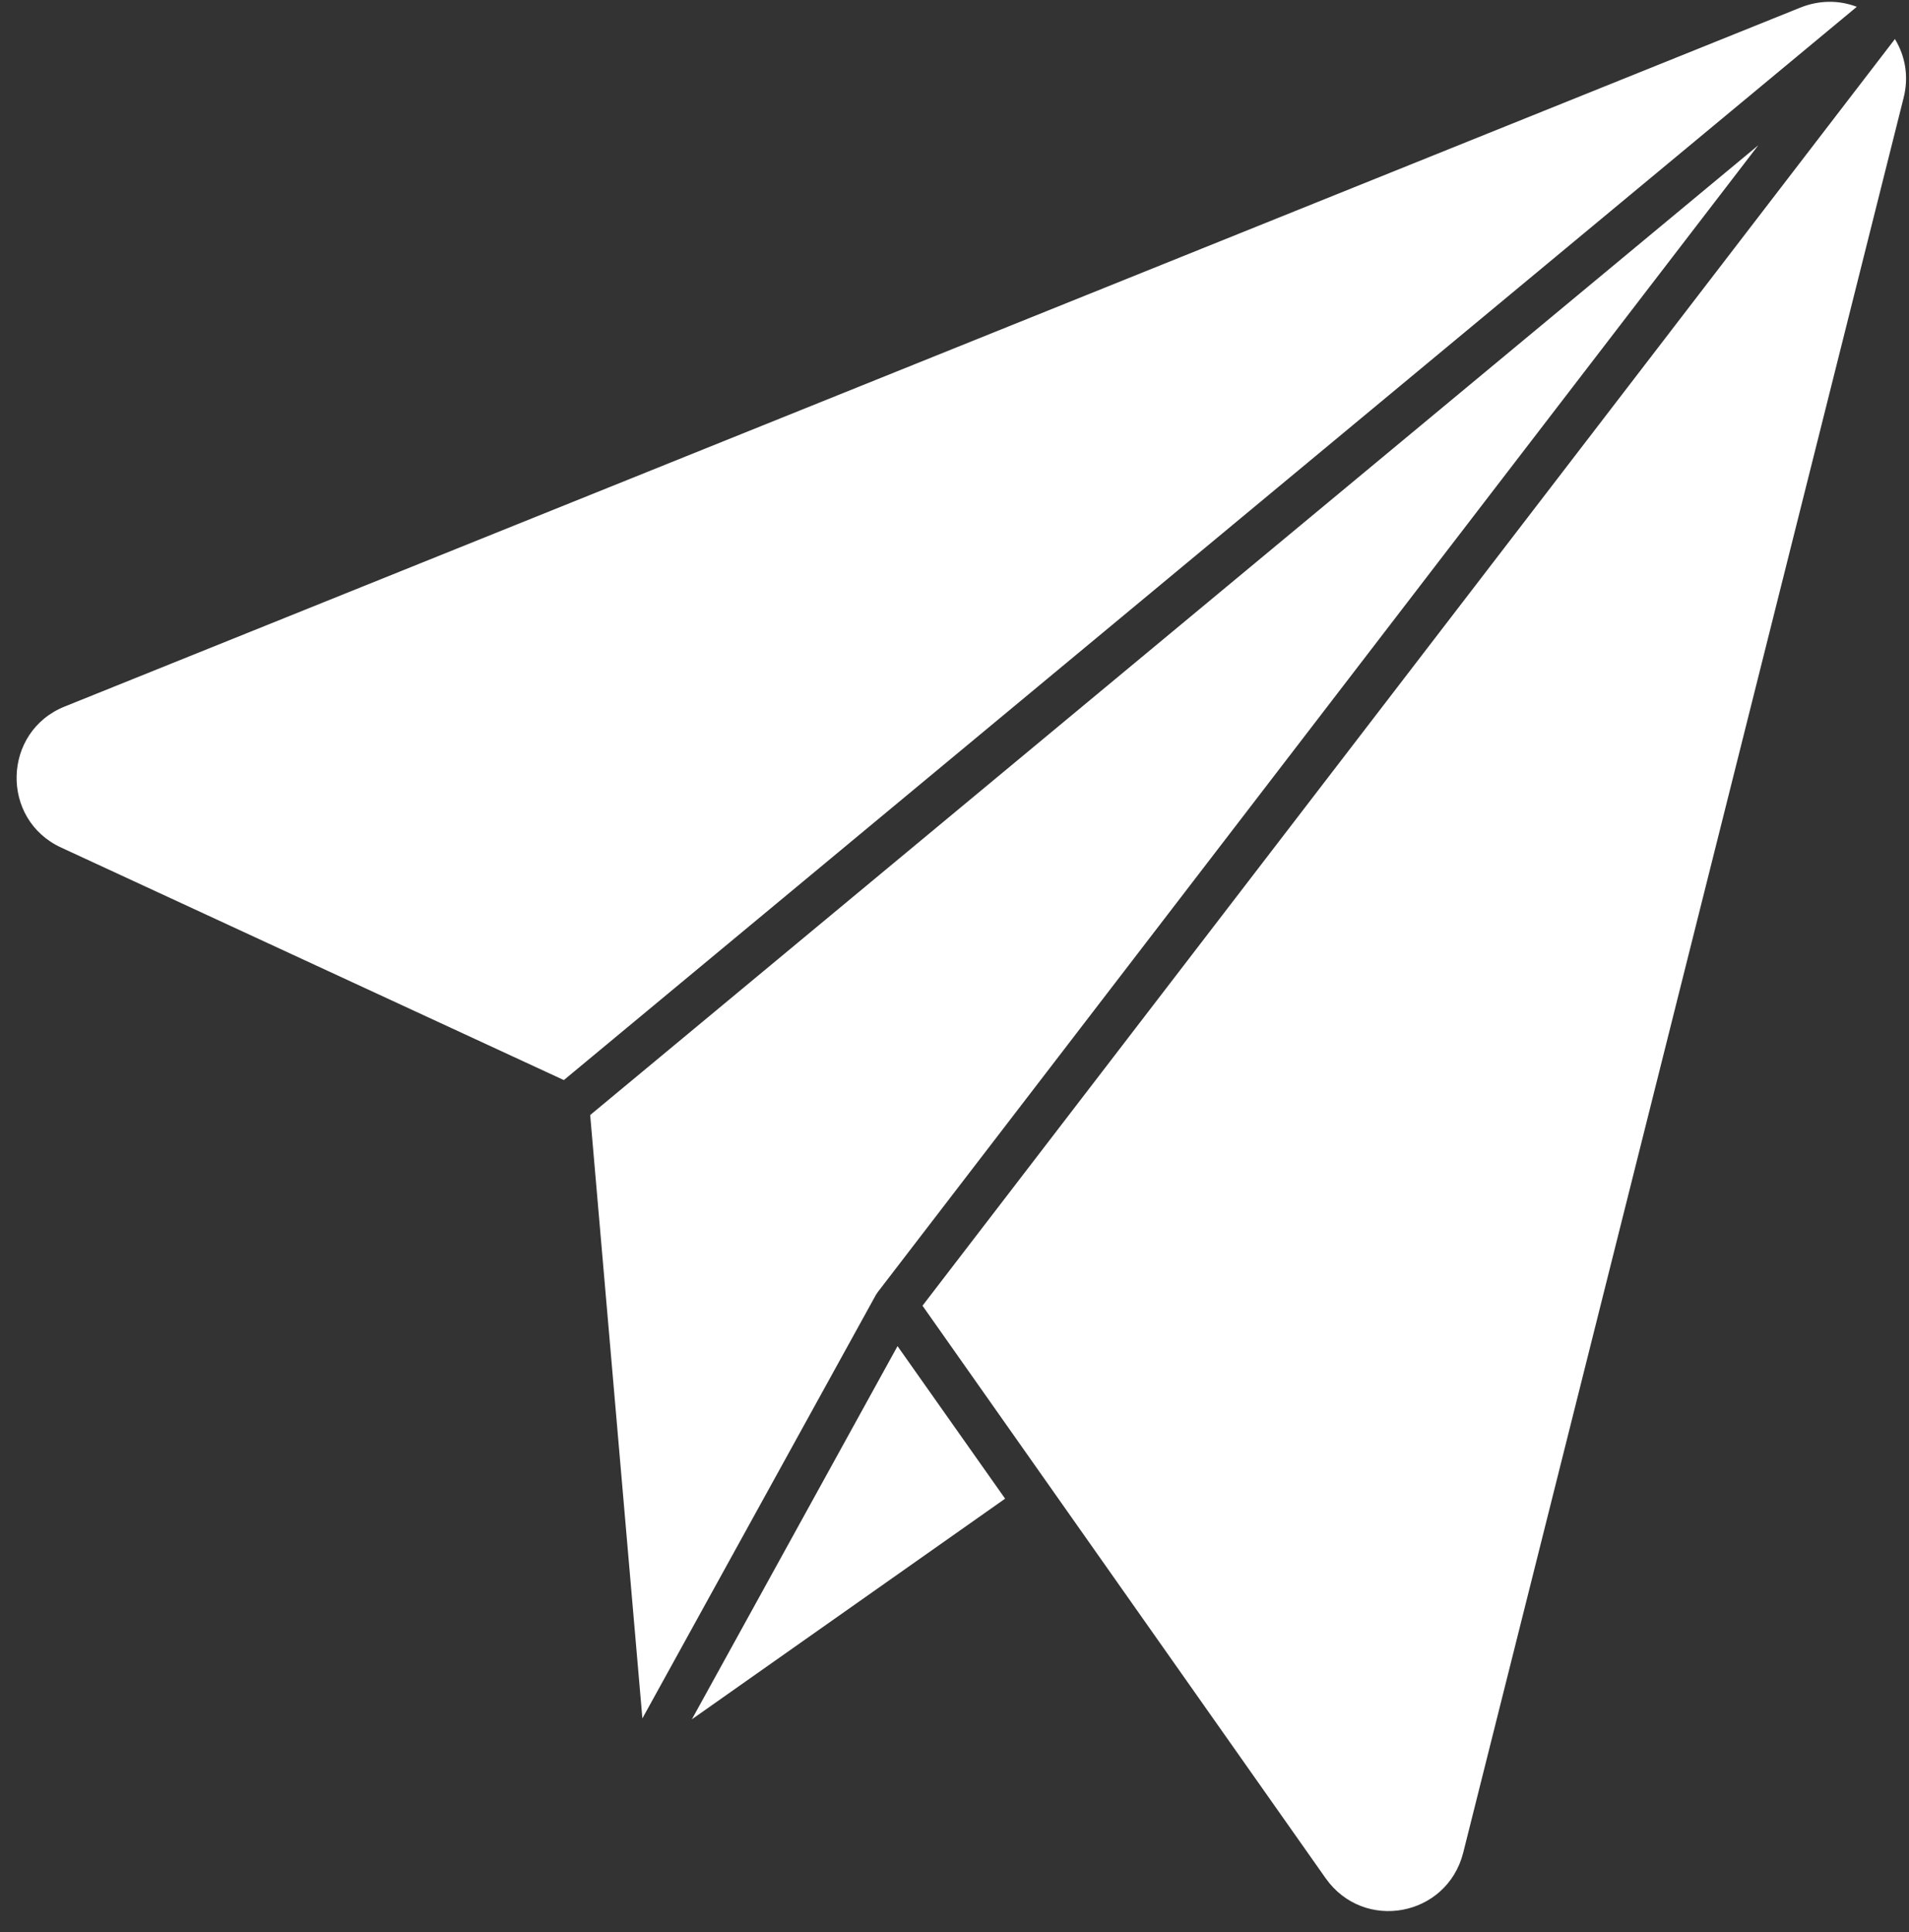 <?xml version="1.0" encoding="UTF-8" standalone="no"?><svg xmlns="http://www.w3.org/2000/svg" xmlns:xlink="http://www.w3.org/1999/xlink" fill="#ffffff" height="425.6" preserveAspectRatio="xMidYMid meet" version="1" viewBox="34.0 35.1 420.5 425.6" width="420.5" zoomAndPan="magnify"><rect x="34.0" y="35.1" width="420.5" height="425.6" fill="#333333" stroke="none"/><g clip-rule="evenodd" fill-rule="evenodd" id="change1_1"><path d="M158.2 273L158.2 273 158.2 273z"/><path d="M430.5,36.8L48.3,190.7c-13.8,5.5-14.3,24.9-0.8,31.1L158.2,273L443,36.6C439.1,35.1,434.7,35.1,430.5,36.8z"/><path d="M227.5,319.5L421.3,67.1L164,280.7l11.5,132.9l51.5-93.4C227.2,320,227.3,319.7,227.5,319.5z"/><path d="M451.4,43.7l-214.2,279L326,448.8c8.4,11.9,26.7,8.5,30.3-5.6v0l97-386.5C454.5,52,453.7,47.5,451.4,43.7z"/><path d="M186.4 413.8L255.4 365.2 231.7 331.6z"/></g></svg>